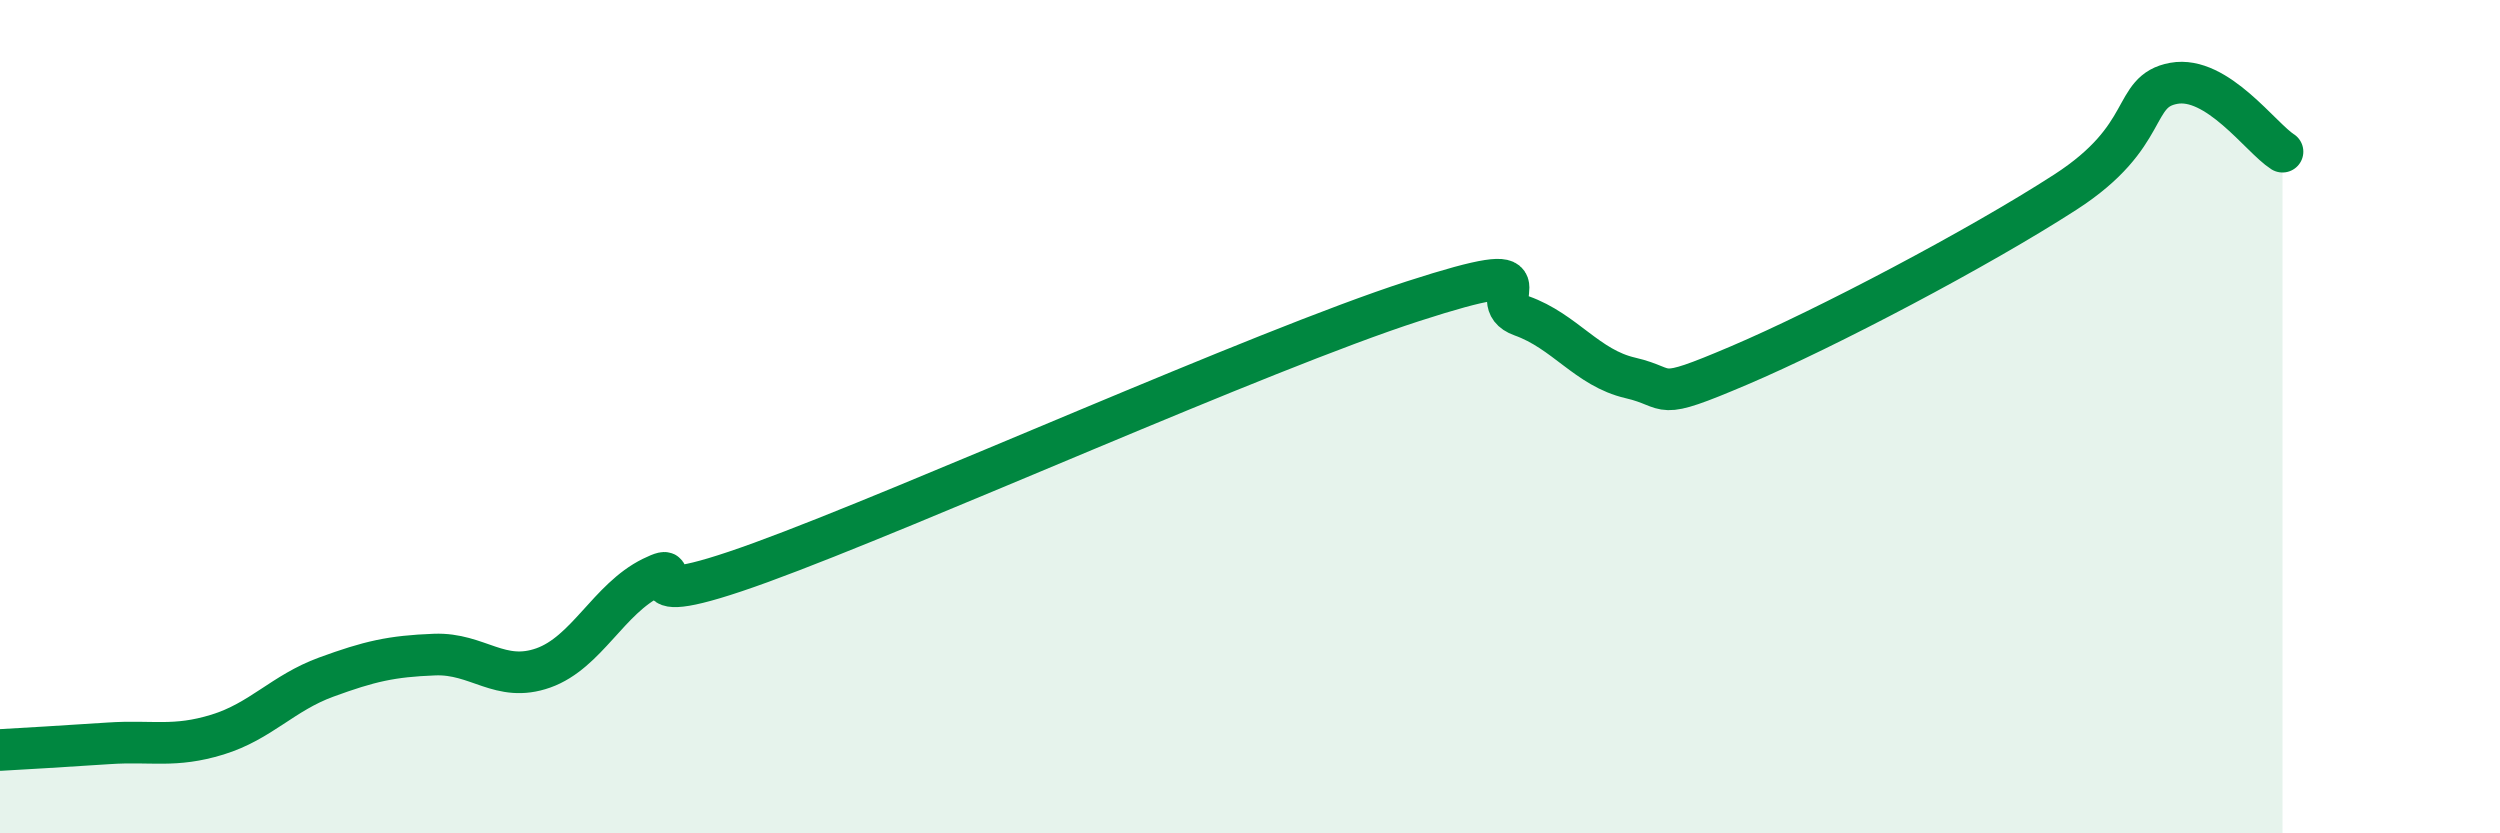 
    <svg width="60" height="20" viewBox="0 0 60 20" xmlns="http://www.w3.org/2000/svg">
      <path
        d="M 0,18 C 0.52,17.97 1.57,17.91 2.61,17.84 C 3.65,17.77 4.18,17.95 5.22,17.63 C 6.26,17.31 6.79,16.63 7.83,16.25 C 8.87,15.87 9.39,15.75 10.43,15.71 C 11.47,15.67 12,16.4 13.04,16.03 C 14.08,15.66 14.61,14.37 15.65,13.86 C 16.69,13.35 14.61,14.83 18.26,13.5 C 21.91,12.17 30.26,8.41 33.91,7.23 C 37.56,6.05 35.48,7.21 36.52,7.58 C 37.56,7.95 38.09,8.83 39.13,9.07 C 40.17,9.31 39.65,9.66 41.74,8.77 C 43.83,7.88 47.48,5.96 49.57,4.61 C 51.66,3.26 51.13,2.19 52.17,2 C 53.21,1.81 54.26,3.31 54.78,3.64L54.78 20L0 20Z"
        fill="#008740"
        opacity="0.1"
        stroke-linecap="round"
        stroke-linejoin="round"
      />
      <path
        d="M 0,18 C 0.52,17.97 1.57,17.91 2.61,17.84 C 3.65,17.77 4.18,17.95 5.22,17.63 C 6.26,17.31 6.79,16.63 7.83,16.25 C 8.87,15.87 9.39,15.75 10.43,15.71 C 11.47,15.67 12,16.4 13.04,16.03 C 14.08,15.66 14.61,14.37 15.65,13.86 C 16.69,13.35 14.61,14.83 18.26,13.5 C 21.91,12.17 30.26,8.41 33.91,7.23 C 37.56,6.05 35.48,7.21 36.52,7.58 C 37.56,7.95 38.09,8.83 39.13,9.07 C 40.17,9.31 39.65,9.66 41.74,8.77 C 43.83,7.88 47.48,5.96 49.57,4.61 C 51.66,3.26 51.13,2.19 52.17,2 C 53.21,1.81 54.26,3.31 54.78,3.64"
        stroke="#008740"
        stroke-width="1"
        fill="none"
        stroke-linecap="round"
        stroke-linejoin="round"
      />
    </svg>
  